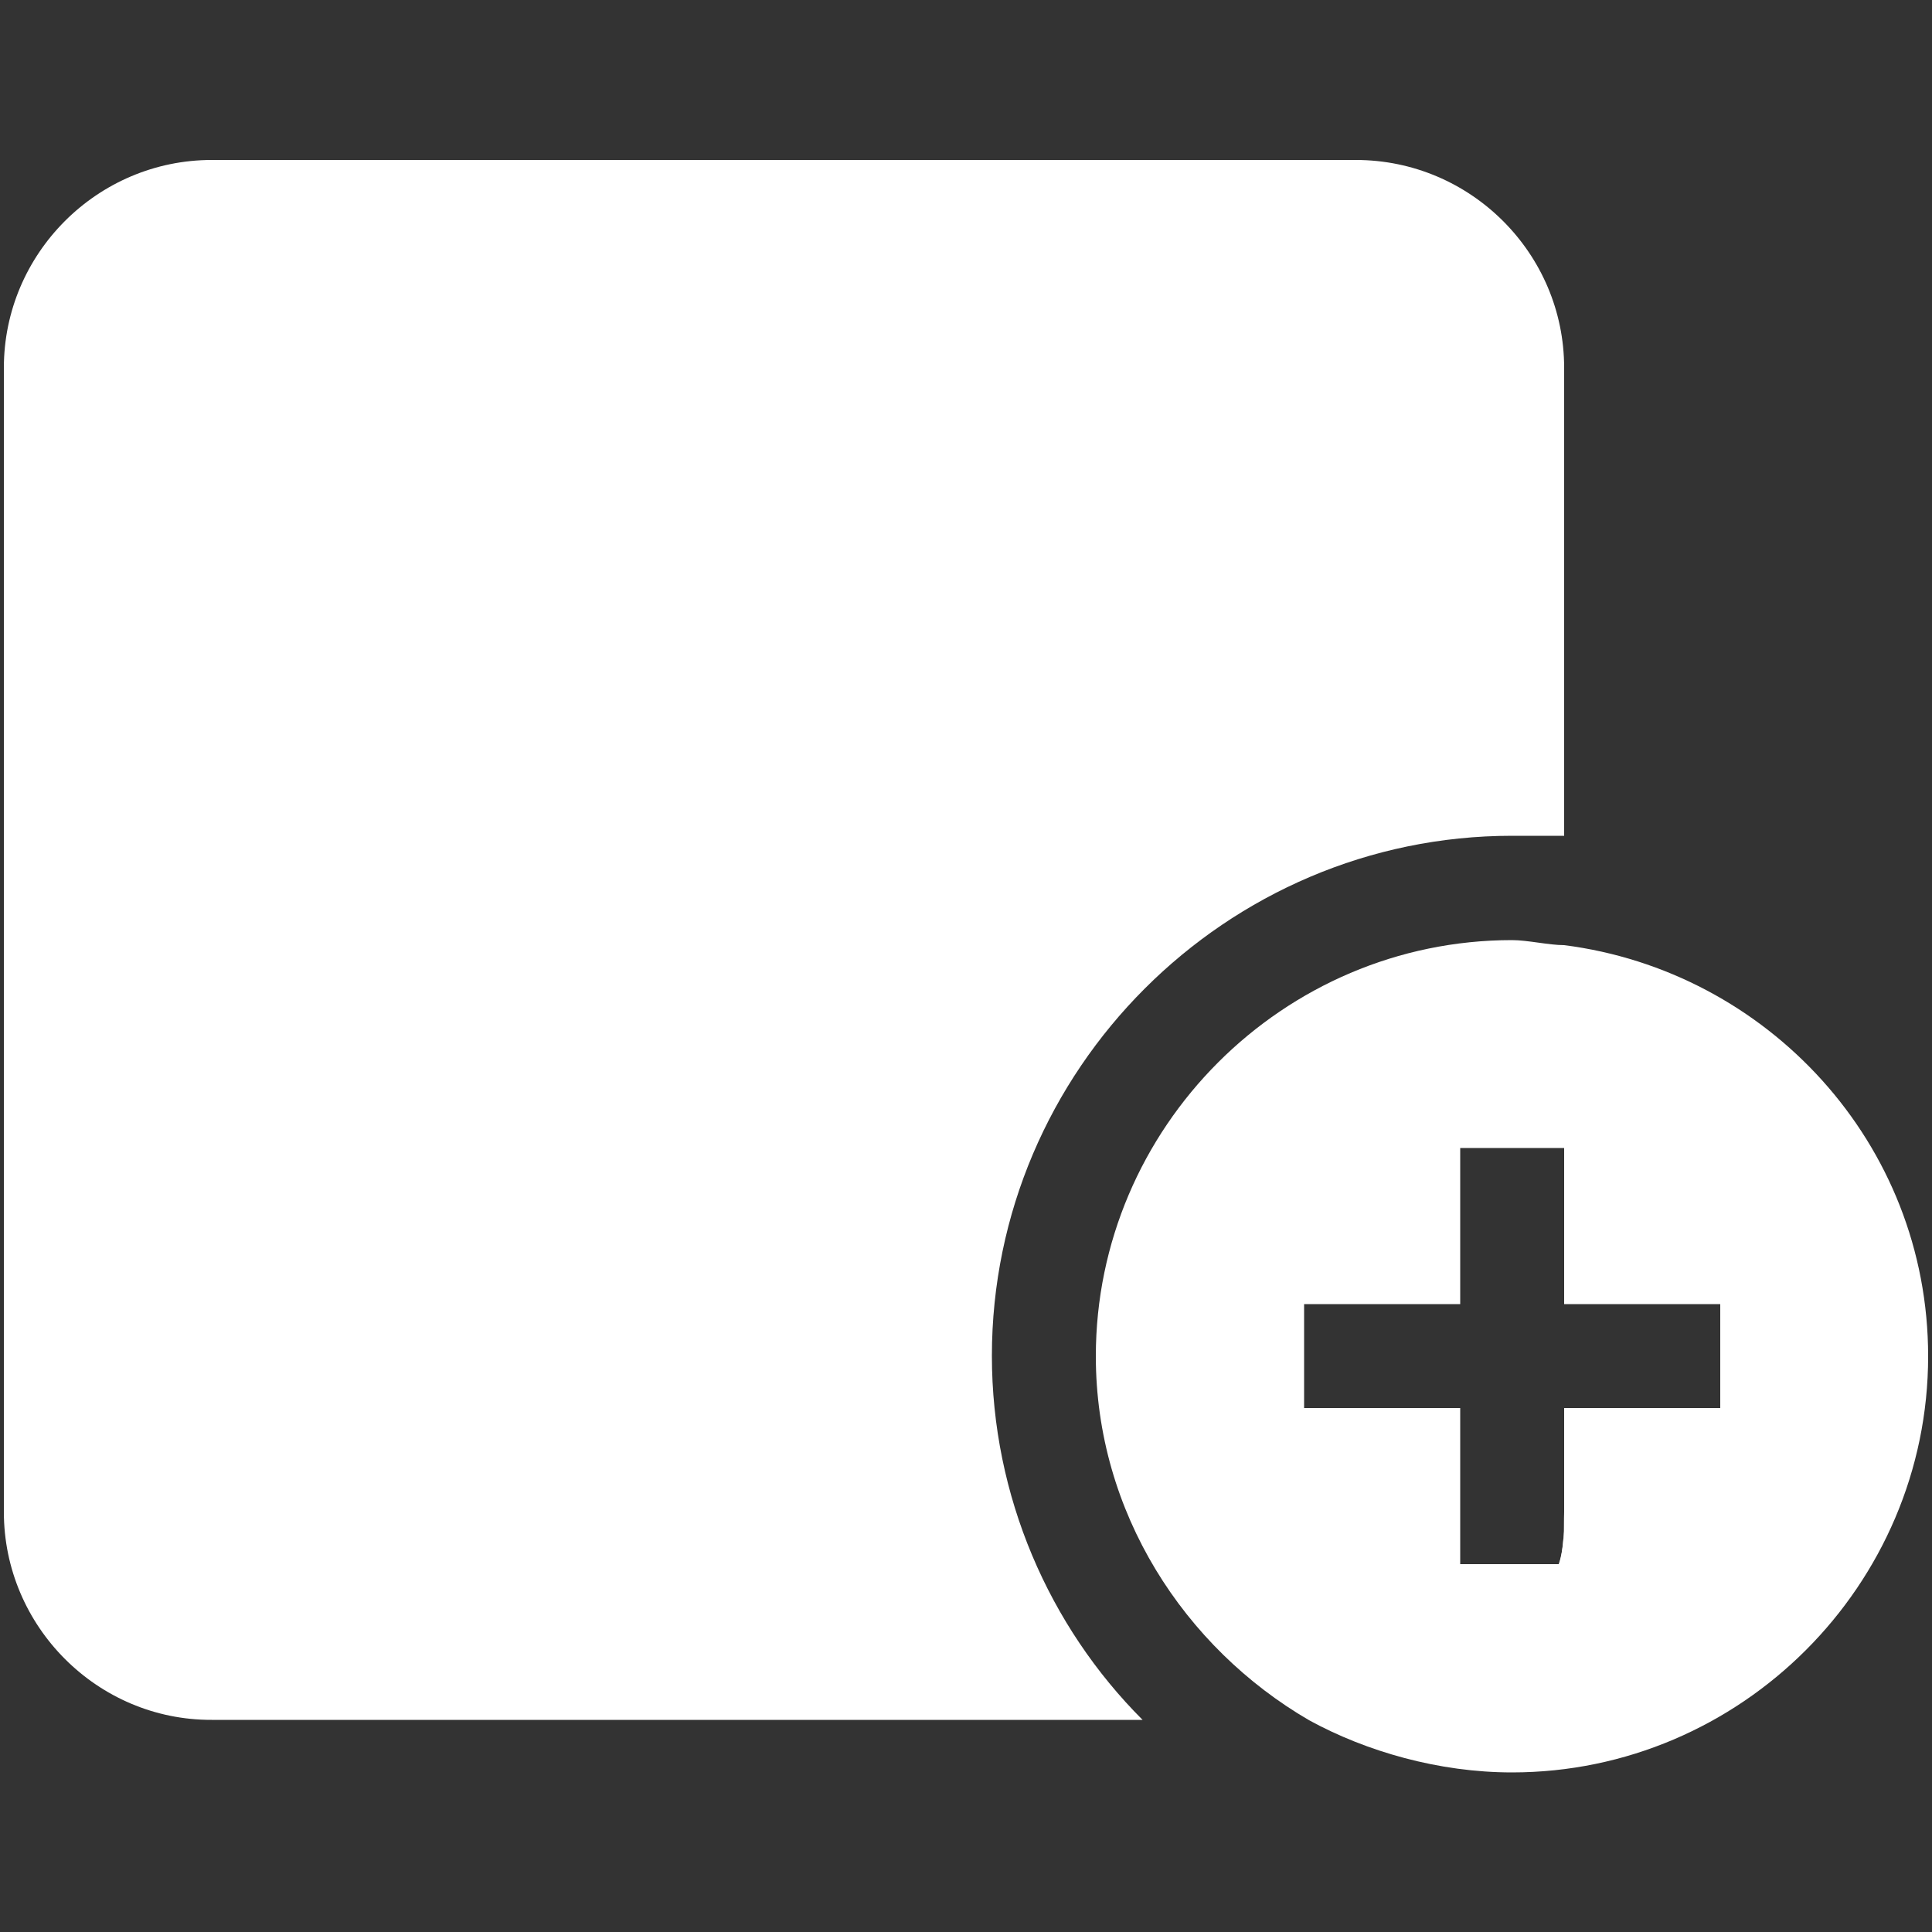 <?xml version="1.0" encoding="utf-8"?>
<!-- Generator: Adobe Illustrator 25.4.1, SVG Export Plug-In . SVG Version: 6.00 Build 0)  -->
<svg version="1.1" id="レイヤー_1" xmlns="http://www.w3.org/2000/svg" xmlns:xlink="http://www.w3.org/1999/xlink" x="0px"
	 y="0px" viewBox="0 0 500 500" style="enable-background:new 0 0 500 500;" xml:space="preserve">
<rect x="0" y="0" width="500" height="500" fill="#333333" stroke="none"/>
<style type="text/css">
	.st0{fill:#FFFFFF;}
</style>
<g>
	<path class="st0" d="M404.8,95.2v121.1c-4,0-9.4,0-13.5,0c-74,0-134.6,60.6-134.6,134.6c0,36.3,14.8,70,39,94.2H54.8
		C25.2,445.2,1,420.9,1,391.3V95.2c0-29.6,24.2-53.8,53.8-53.8h296.1C380.6,41.4,404.8,65.6,404.8,95.2z"/>
	<g>
		<path class="st0" d="M403.4,404.8h1.3v-13.5C404.8,395.4,404.8,400.7,403.4,404.8z"/>
		<path class="st0" d="M404.8,244.6c-4,0-9.4-1.3-13.5-1.3c-59.2,0-107.7,48.5-107.7,107.7c0,40.4,22.9,75.4,55.2,94.2
			c14.8,8.1,33.6,13.5,52.5,13.5c59.2,0,107.7-48.5,107.7-107.7C499,295.8,457.3,251.3,404.8,244.6z M445.2,364.4h-40.4v40.4h-26.9
			v-40.4h-40.4v-26.9h40.4v-40.4h26.9v40.4h40.4V364.4z"/>
	</g>
	<path class="st0" d="M404.8,391.3v13.5h-1.3C404.8,400.7,404.8,395.4,404.8,391.3z"/>
</g>
</svg>
